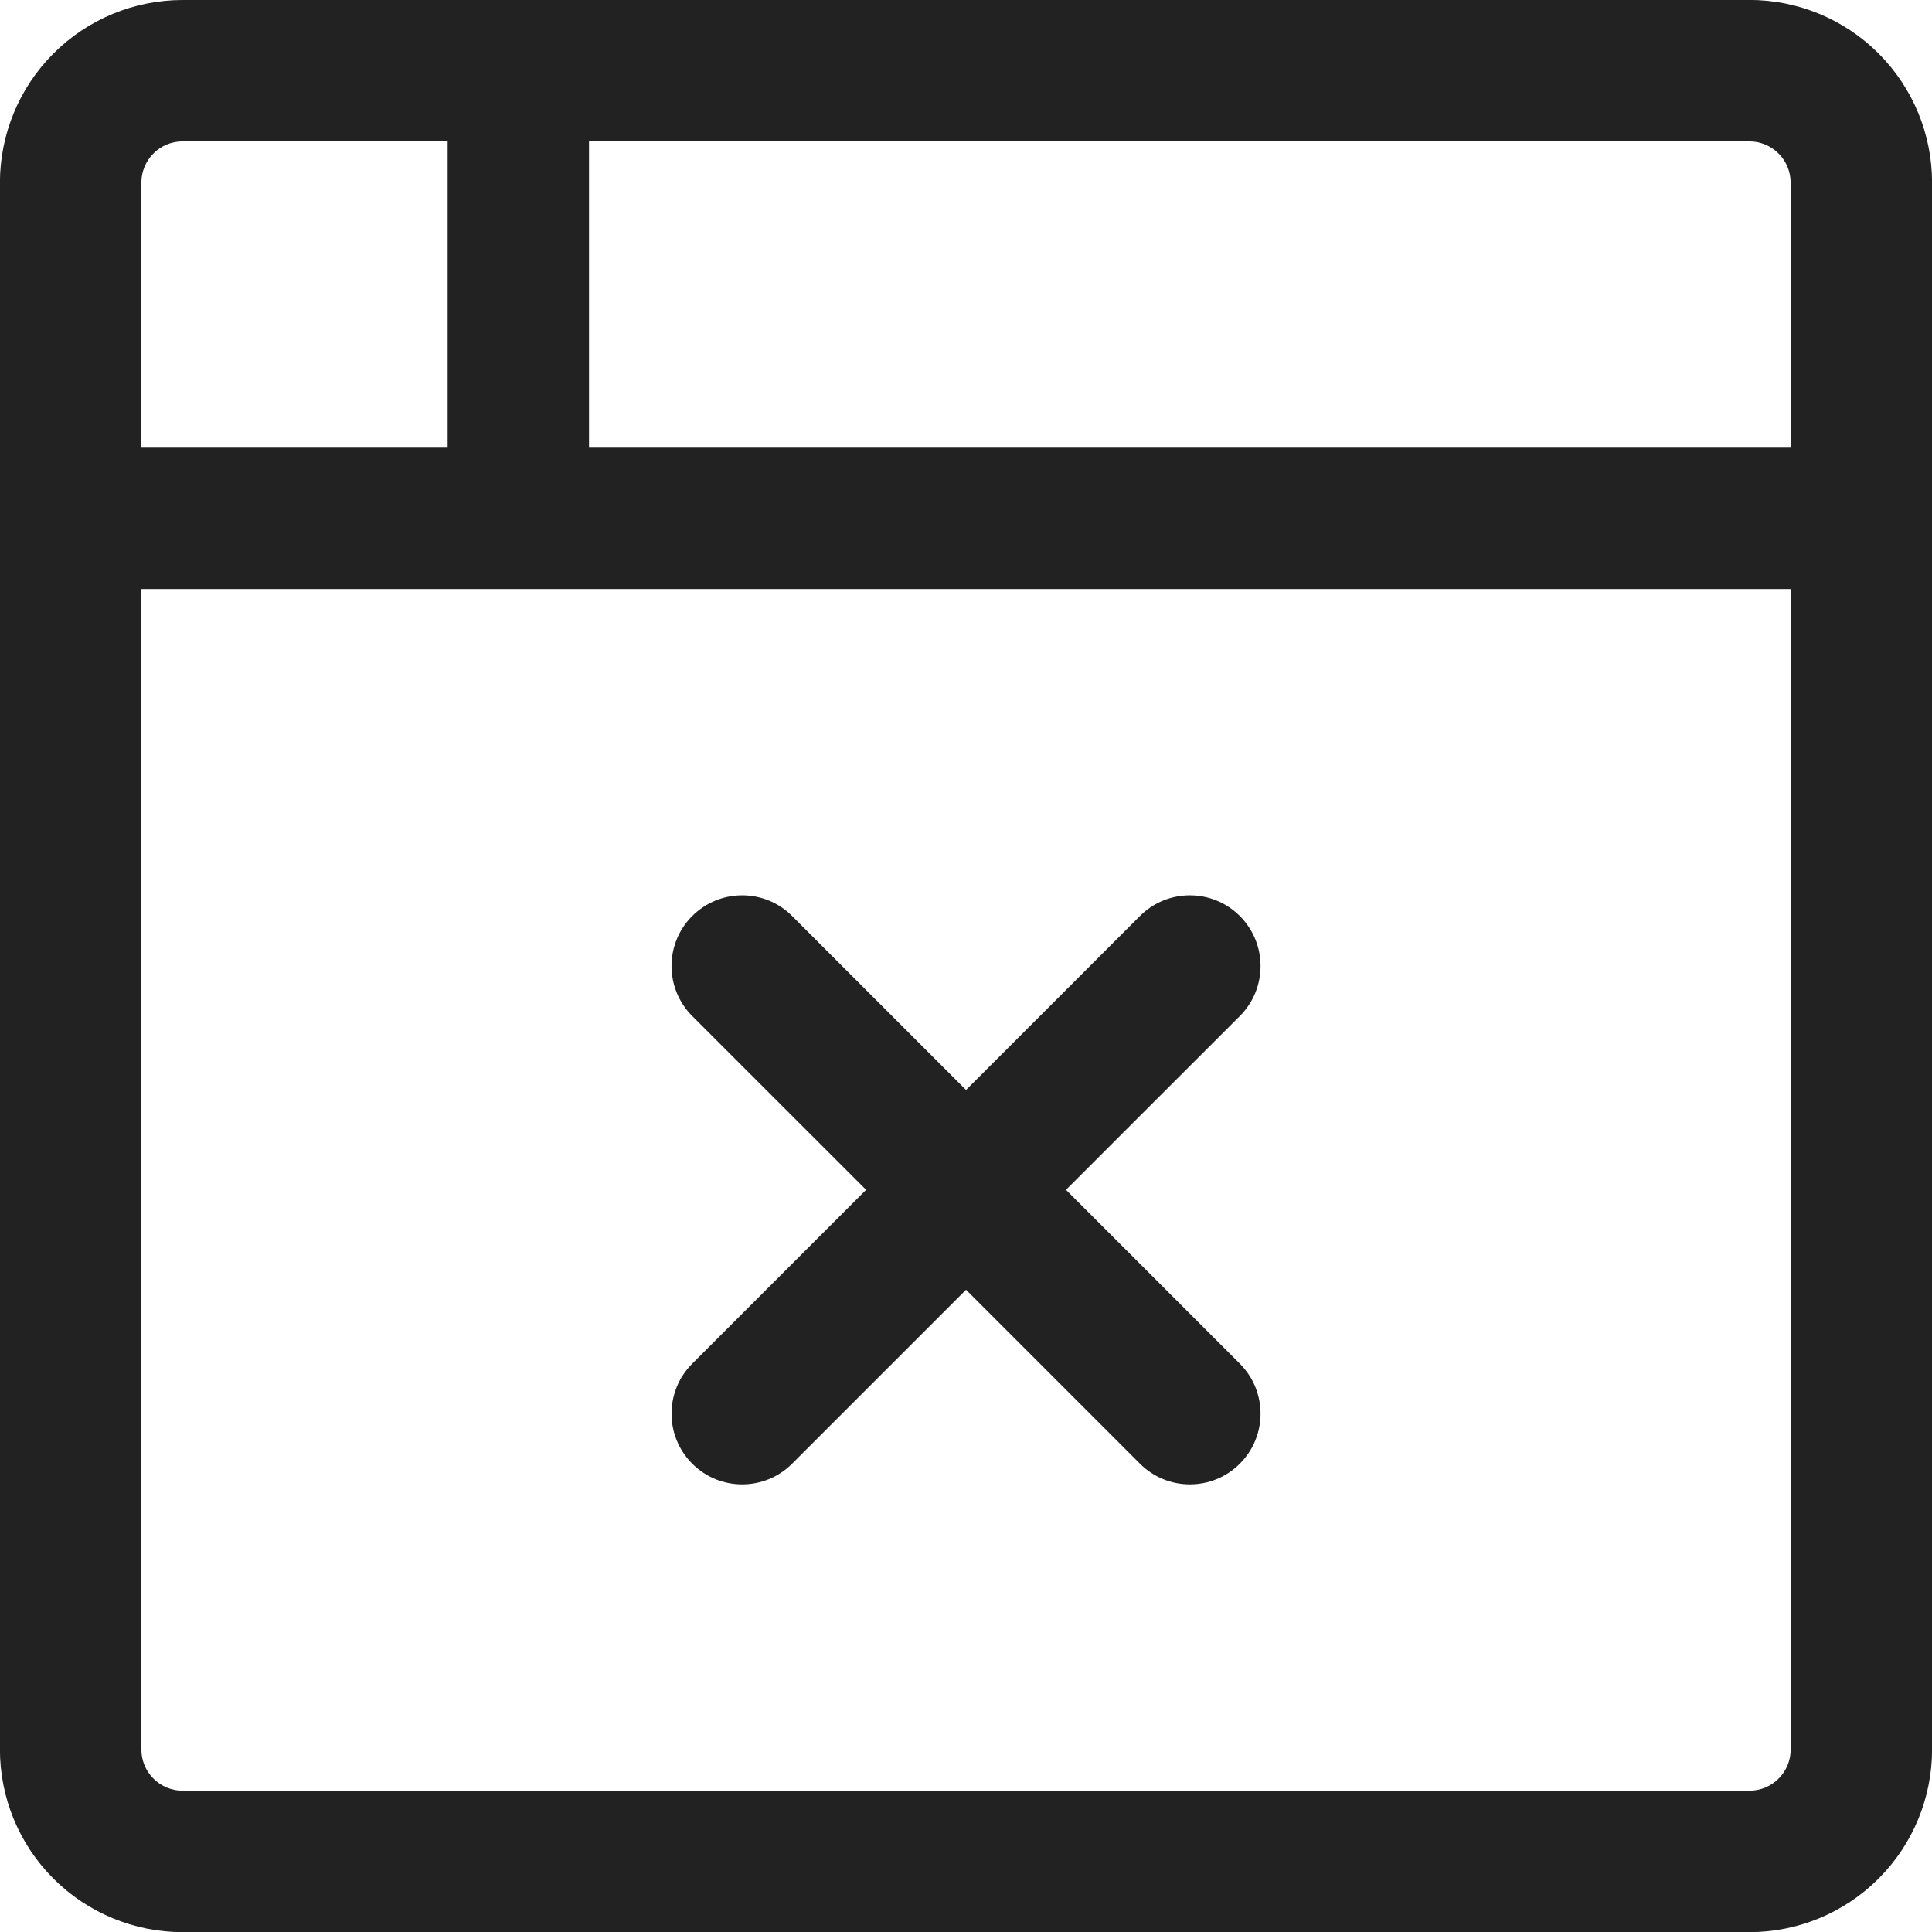 <?xml version="1.0" encoding="UTF-8"?>
<svg id="Layer_1" xmlns="http://www.w3.org/2000/svg" width="27.333" height="27.333" version="1.1" viewBox="0 0 27.333 27.333">
  <!-- Generator: Adobe Illustrator 29.2.1, SVG Export Plug-In . SVG Version: 2.1.0 Build 116)  -->
  <defs>
    <style>
      .st0 {
        fill: #222;
        fill-rule: evenodd;
      }
    </style>
  </defs>
  <path class="st0" d="M2.583,2c-.155,0-.303.061-.412.171-.109.109-.171.258-.171.412v3.75h4.333V2h-3.75ZM2.583,0c-.685,0-1.342.272-1.827.757-.484.484-.757,1.142-.757,1.827v22.167c0,.685.272,1.342.757,1.827.484.484,1.142.757,1.827.757h22.167c.685,0,1.342-.272,1.827-.757.485-.484.757-1.142.757-1.827V2.583c0-.685-.272-1.342-.757-1.827-.484-.484-1.142-.757-1.827-.757H2.583ZM8.333,2v4.333h17v-3.75c0-.155-.062-.303-.171-.412-.109-.109-.258-.171-.413-.171H8.333ZM25.333,8.333H2v16.417c0,.155.061.303.171.413.109.109.258.171.412.171h22.167c.155,0,.303-.061.413-.171s.171-.258.171-.413V8.333ZM9.793,12.96c.391-.391,1.024-.391,1.414,0l2.46,2.46,2.46-2.46c.39-.391,1.024-.391,1.414,0,.39.391.39,1.024,0,1.414l-2.46,2.459,2.46,2.46c.39.391.39,1.024,0,1.414-.39.391-1.024.391-1.414,0l-2.46-2.46-2.46,2.46c-.391.391-1.024.391-1.414,0-.39-.39-.39-1.024,0-1.414l2.46-2.46-2.46-2.459c-.39-.391-.39-1.024,0-1.414Z"/>
</svg>